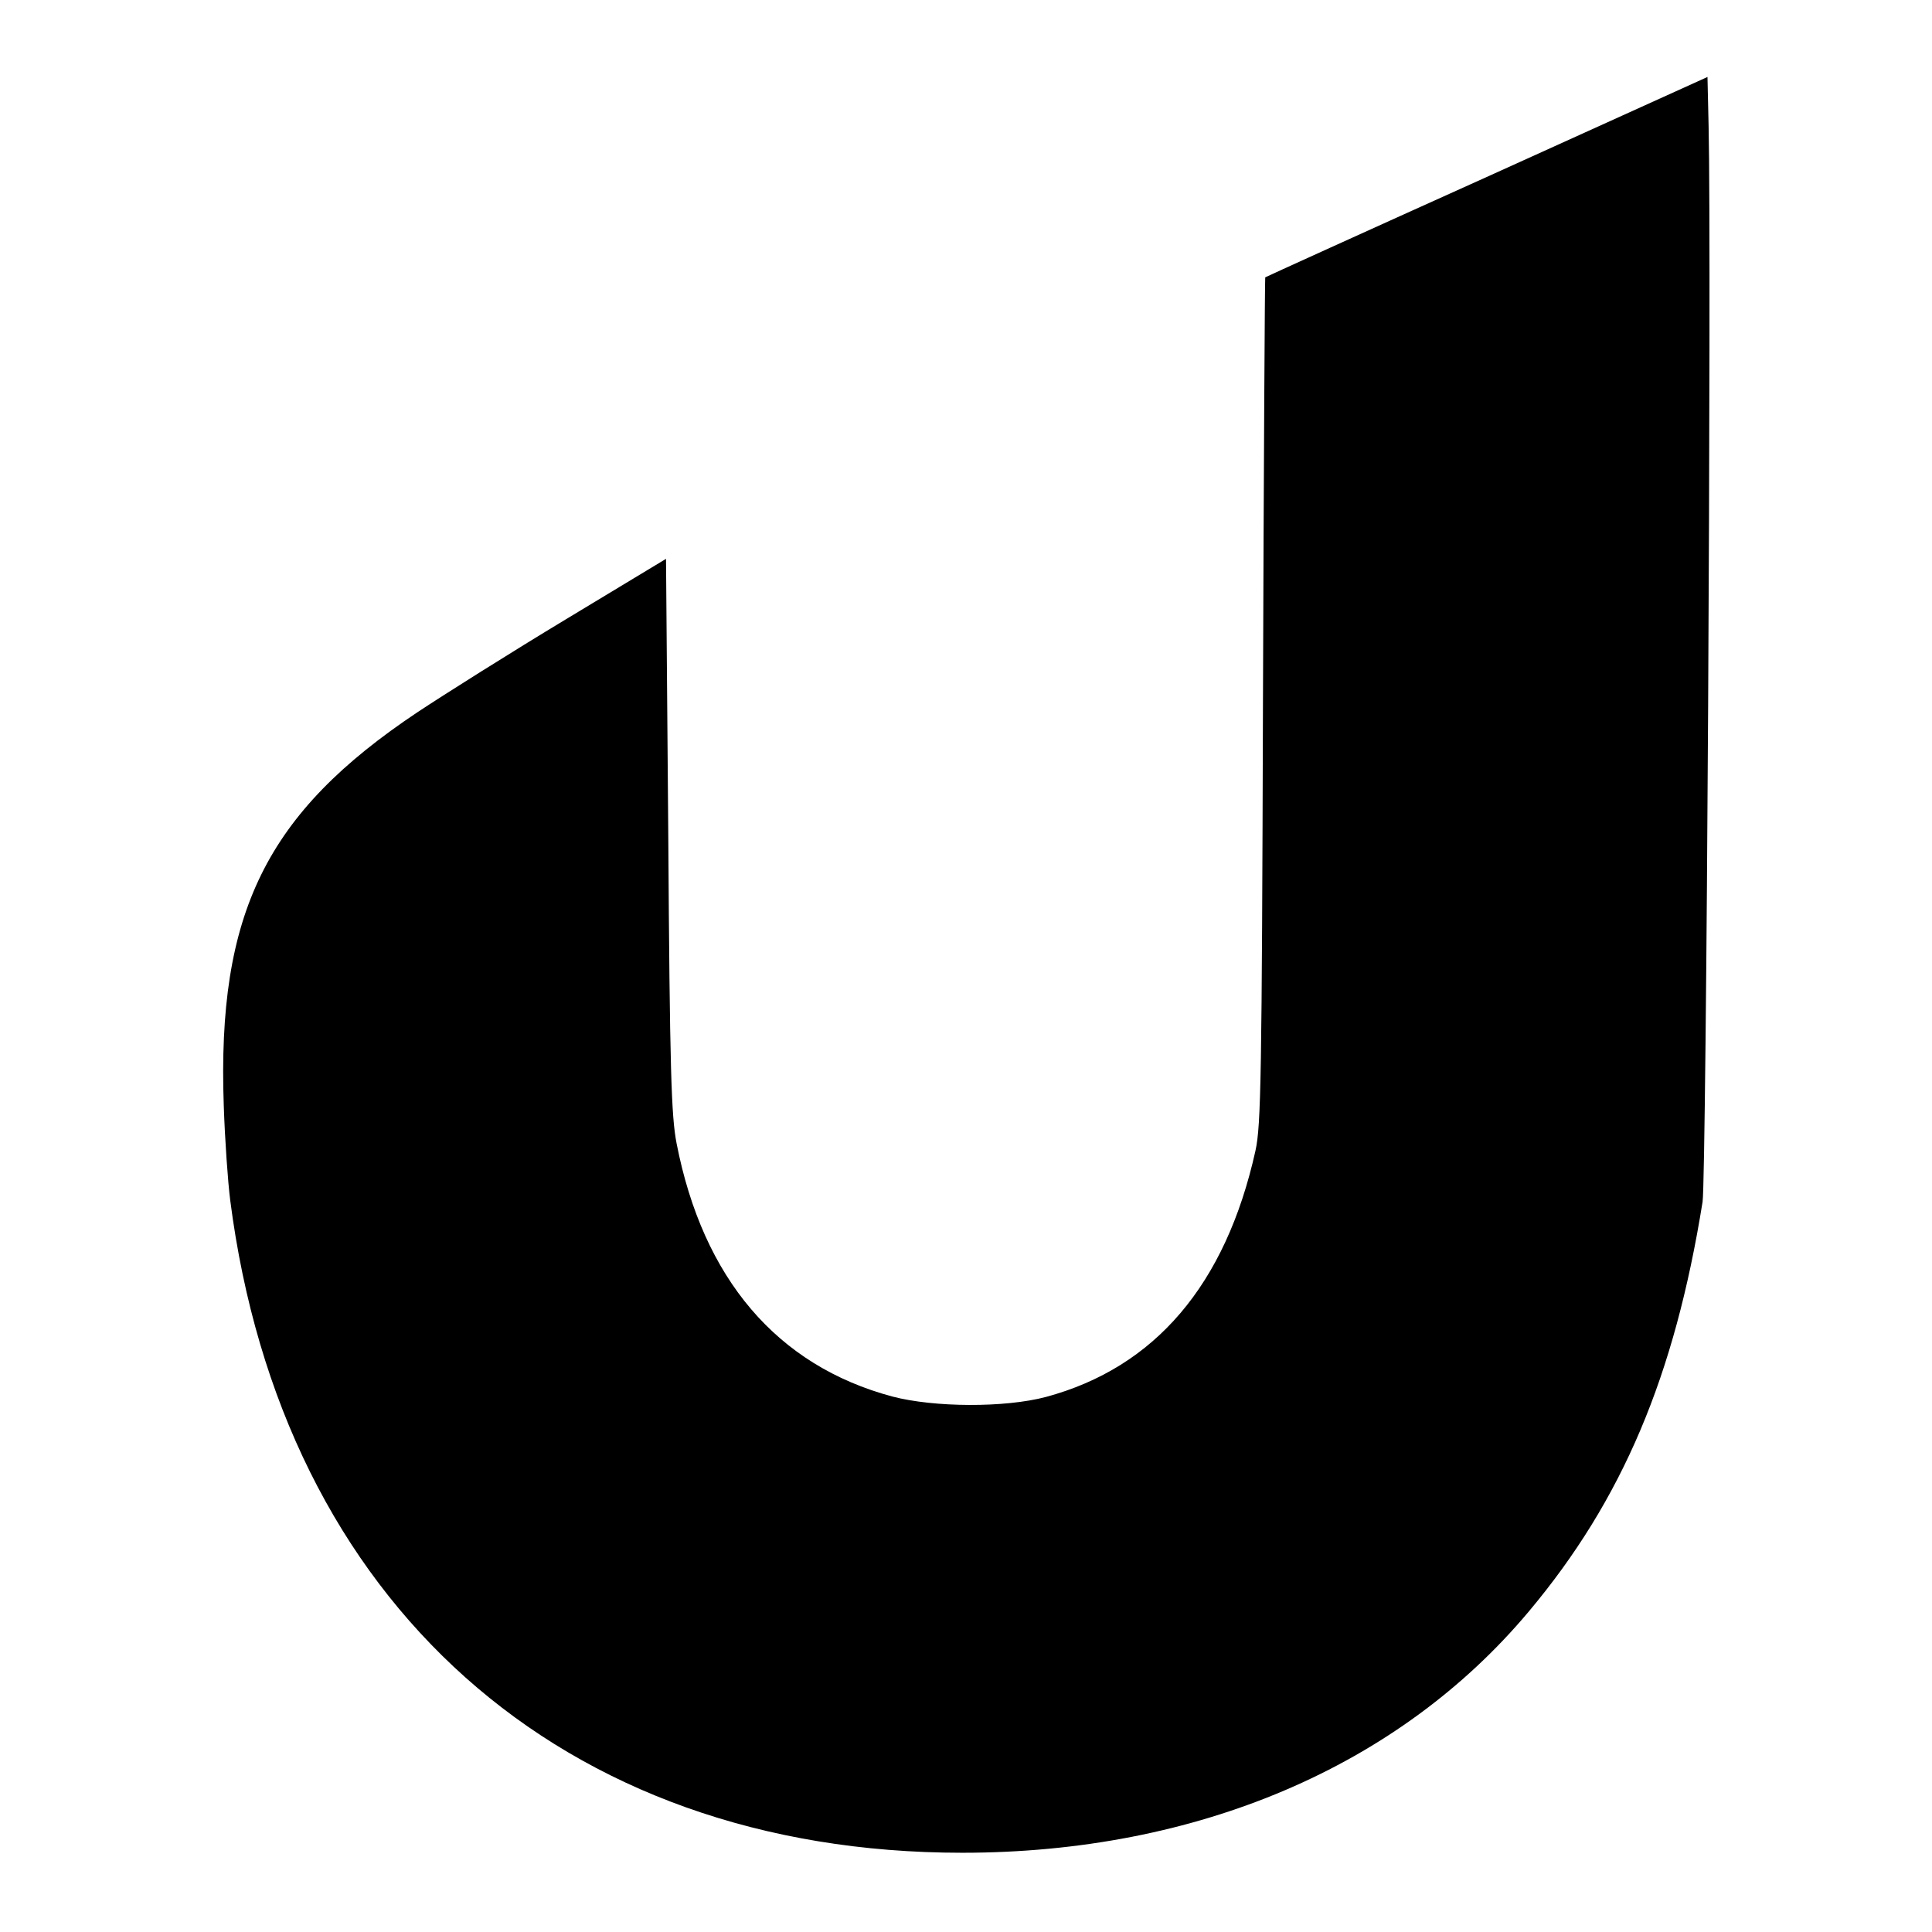 <svg version="1" xmlns="http://www.w3.org/2000/svg" width="682.667" height="682.667" viewBox="0 0 512 512"><path d="M394 46.9c-32.2 14.5-58.6 26.5-58.7 26.6-.1 0-.4 50.5-.6 112-.3 99.9-.5 112.8-2 119.5-7.9 35.5-26.6 57.4-55.5 65.2-10.9 2.9-29.6 2.8-40.7-.1-30.6-8.2-50.2-31.2-57.2-67.1-1.4-7.2-1.8-19.3-2.2-81.7l-.6-73.2-26.5 16c-14.6 8.8-32.2 19.9-39.3 24.6-40.2 26.8-53.2 53.2-51.4 104.3.3 9.1 1.1 20.3 1.7 25 13.7 106.8 87.9 173 194 173 62.2 0 115.7-22.8 150.2-64 24.8-29.6 38.6-62.3 46-108.5 1-6.5 2.4-249.2 1.6-285l-.3-13.1L394 46.9z"/></svg>
